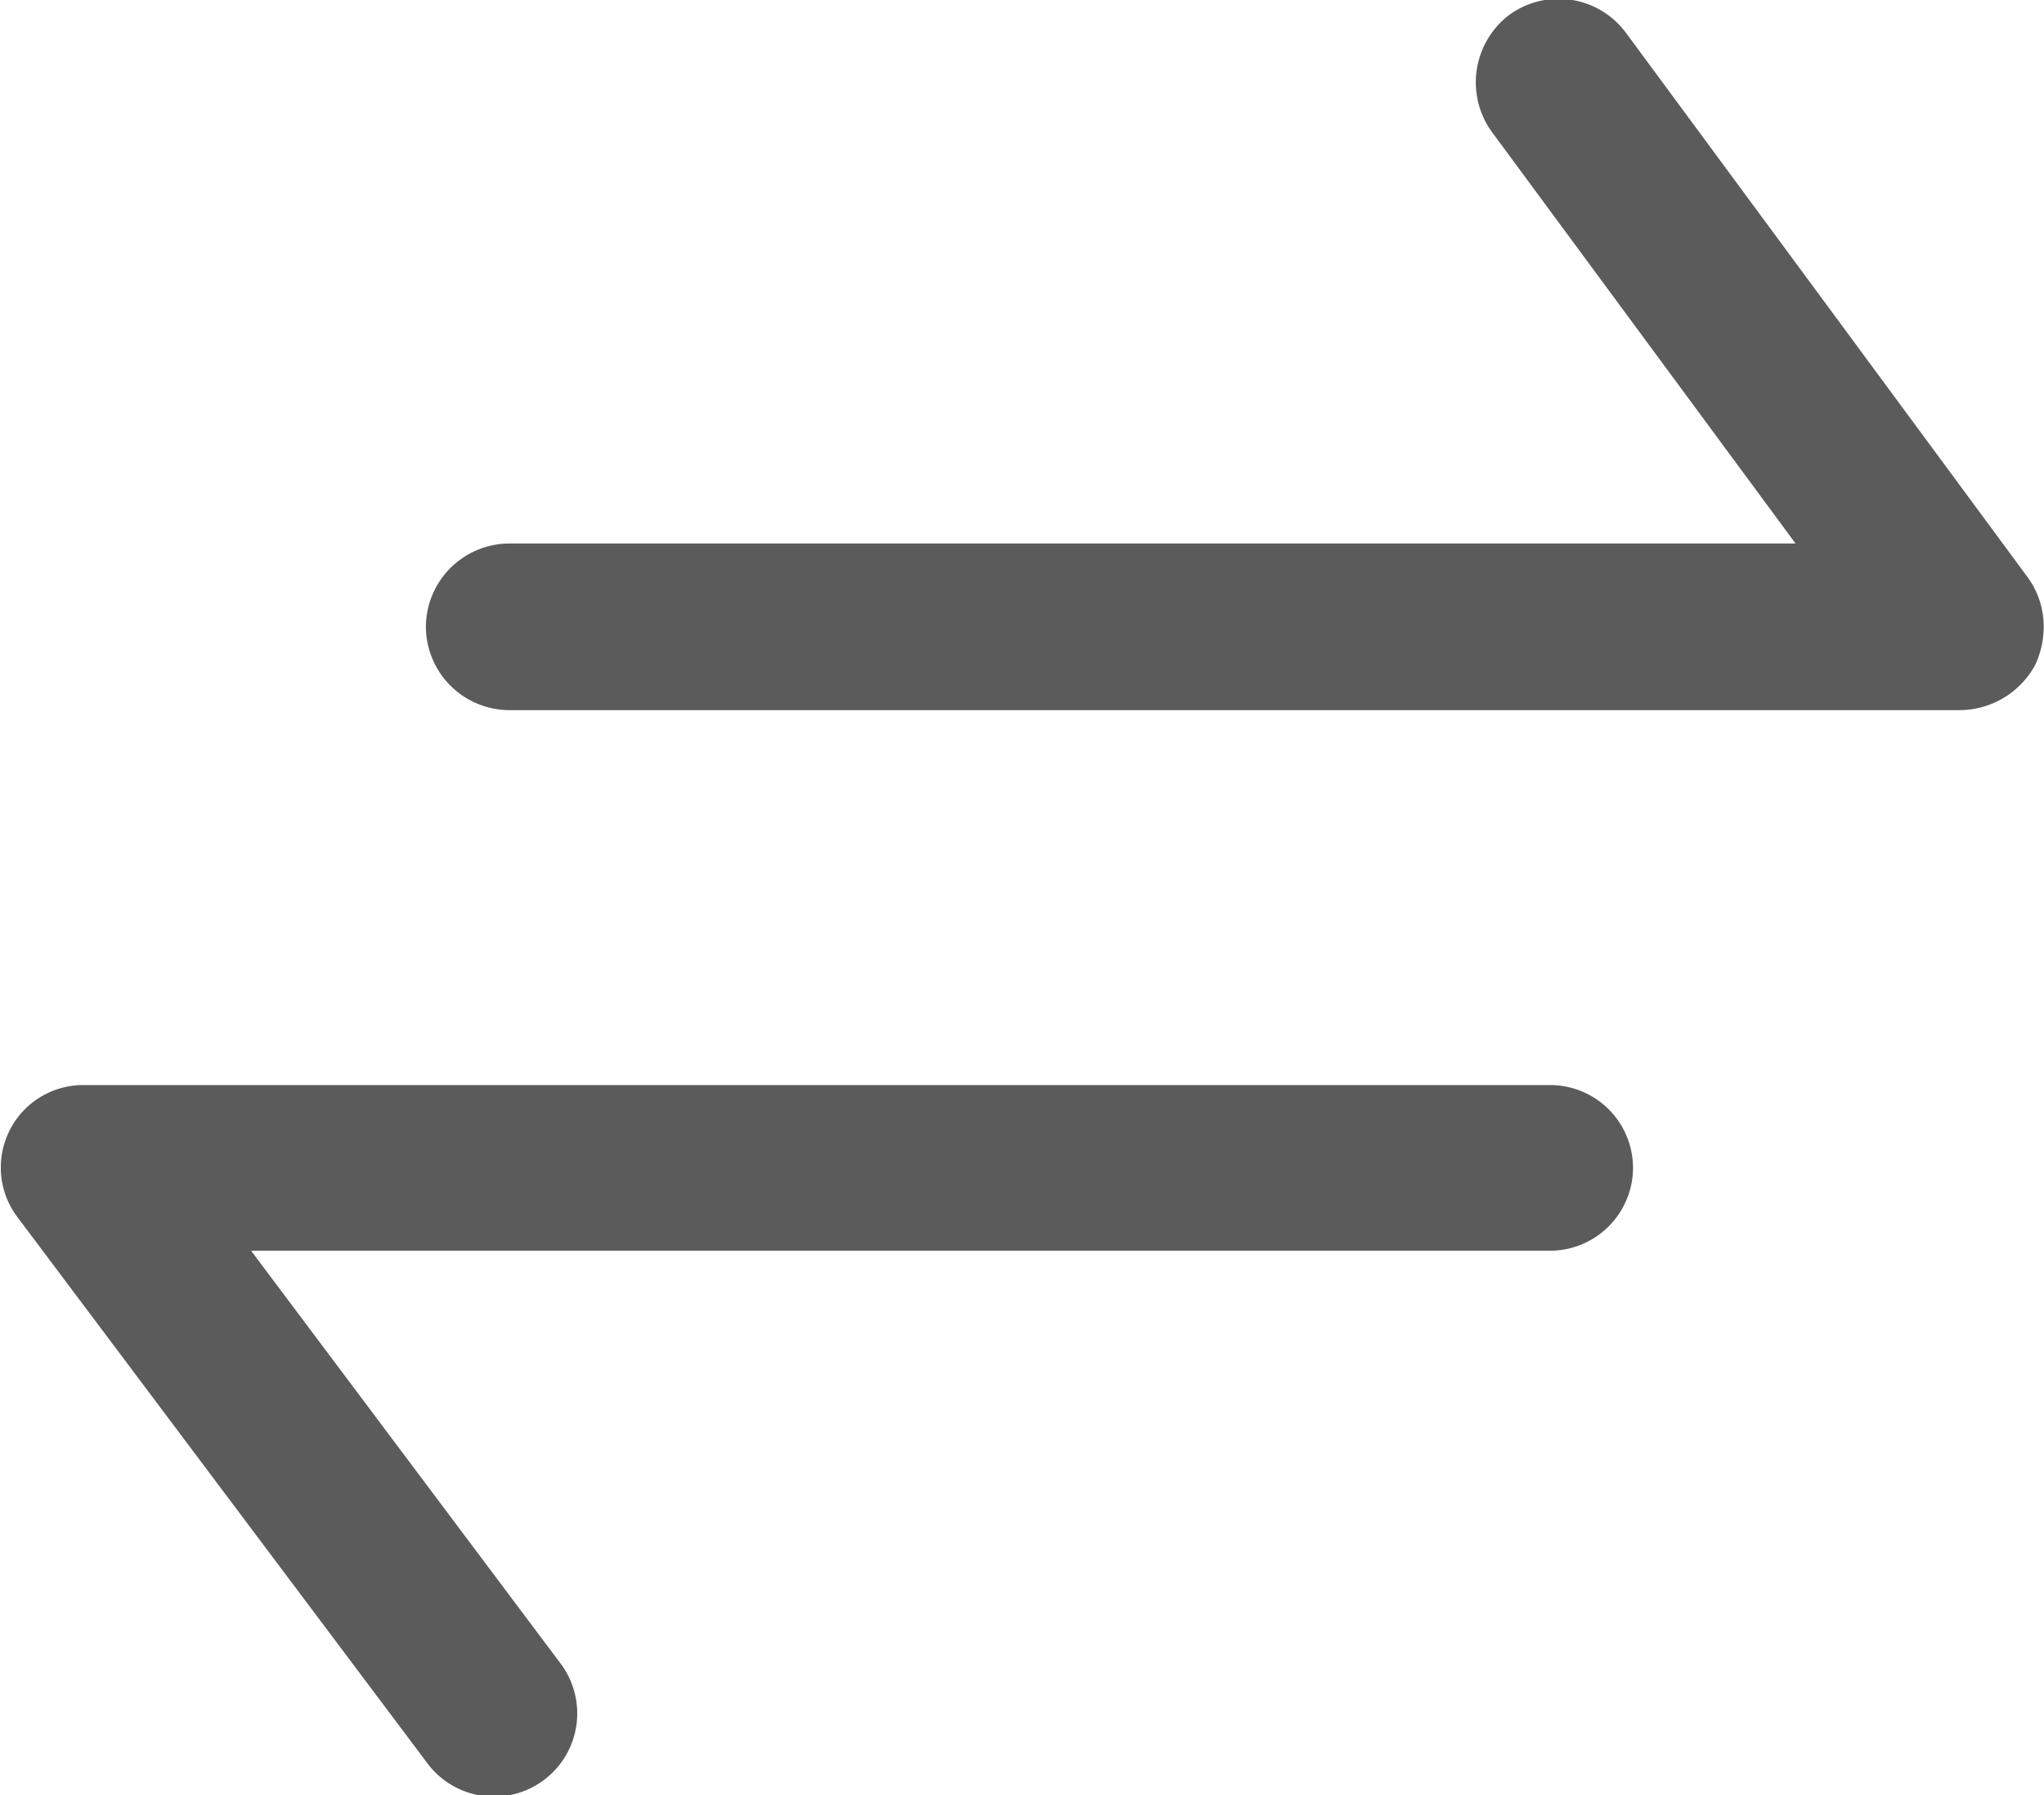 <svg xmlns="http://www.w3.org/2000/svg" width="21.093" fill="rgb(91, 91, 91)" height="18.53" viewBox="0 0 21.093 18.53">
<defs>
    <style>
      .cls-1 {
        fill-rule: evenodd;
      }
      .cls-1:hover{
        fill:#ee1c25;
      }
    </style>
  </defs>
  <path class="cls-1" d="M524.04,2015.52a0.856,0.856,0,0,0-.859-0.85h-15.12a0.851,0.851,0,0,0-.688,1.37l4.21,5.61a0.859,0.859,0,1,0,1.374-1.03l-3.178-4.24h13.4A0.858,0.858,0,0,0,524.04,2015.52Zm-12.457-5.58a0.864,0.864,0,0,0,.859.86h14.977a0.891,0.891,0,0,0,.773-0.47,0.949,0.949,0,0,0,.086-0.39,0.865,0.865,0,0,0-.172-0.52l-4.138-5.61a0.865,0.865,0,0,0-1.2-.19,0.874,0.874,0,0,0-.186,1.21l3.135,4.25H512.442A0.864,0.864,0,0,0,511.583,2009.94Z" transform="translate(-507.188 -2003.47)"/>
</svg>
